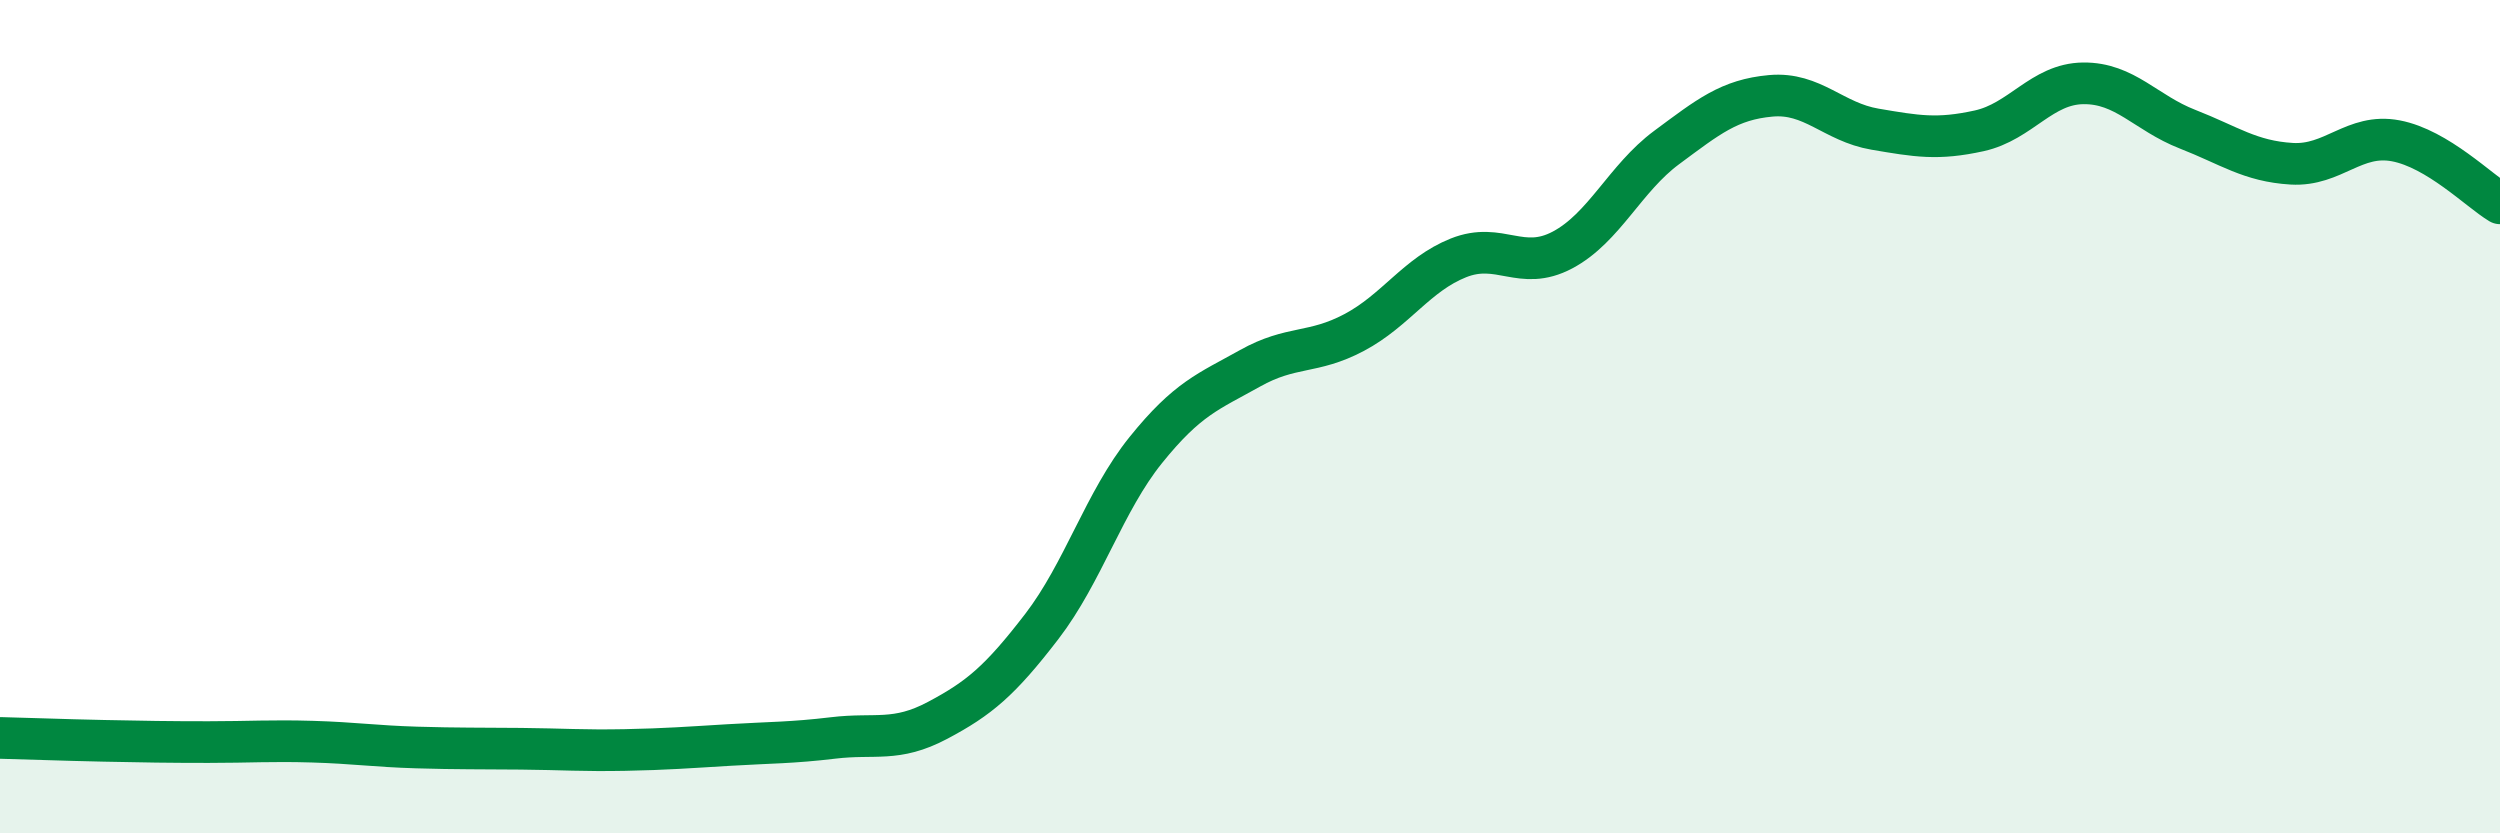 
    <svg width="60" height="20" viewBox="0 0 60 20" xmlns="http://www.w3.org/2000/svg">
      <path
        d="M 0,17.71 C 0.5,17.72 1.5,17.76 2.5,17.78 C 3.5,17.8 4,17.81 5,17.81 C 6,17.81 6.5,17.77 7.5,17.8 C 8.5,17.83 9,17.91 10,17.94 C 11,17.97 11.5,17.96 12.5,17.97 C 13.5,17.98 14,18.02 15,18 C 16,17.98 16.5,17.94 17.5,17.88 C 18.5,17.82 19,17.83 20,17.71 C 21,17.59 21.5,17.82 22.5,17.29 C 23.5,16.76 24,16.34 25,15.04 C 26,13.74 26.5,12.04 27.5,10.8 C 28.5,9.56 29,9.4 30,8.84 C 31,8.28 31.5,8.51 32.5,7.98 C 33.5,7.45 34,6.59 35,6.19 C 36,5.79 36.5,6.53 37.5,6 C 38.5,5.47 39,4.28 40,3.54 C 41,2.8 41.5,2.39 42.5,2.3 C 43.5,2.21 44,2.93 45,3.1 C 46,3.27 46.5,3.36 47.5,3.14 C 48.5,2.92 49,2.01 50,2 C 51,1.99 51.5,2.71 52.5,3.1 C 53.5,3.49 54,3.87 55,3.93 C 56,3.99 56.5,3.19 57.5,3.38 C 58.5,3.57 59.5,4.58 60,4.88L60 20L0 20Z"
        fill="#008740"
        opacity="0.1"
        stroke-linecap="round"
        stroke-linejoin="round"
      />
      <path
        d="M 0,17.71 C 0.5,17.72 1.5,17.76 2.5,17.78 C 3.5,17.8 4,17.81 5,17.81 C 6,17.81 6.5,17.77 7.5,17.8 C 8.5,17.83 9,17.91 10,17.94 C 11,17.97 11.5,17.96 12.5,17.97 C 13.5,17.98 14,18.02 15,18 C 16,17.98 16.5,17.94 17.5,17.88 C 18.5,17.82 19,17.83 20,17.71 C 21,17.59 21.5,17.82 22.5,17.29 C 23.5,16.76 24,16.34 25,15.04 C 26,13.74 26.5,12.04 27.5,10.8 C 28.5,9.56 29,9.4 30,8.84 C 31,8.28 31.5,8.51 32.5,7.98 C 33.5,7.45 34,6.59 35,6.19 C 36,5.79 36.5,6.53 37.5,6 C 38.5,5.47 39,4.28 40,3.54 C 41,2.8 41.5,2.39 42.5,2.3 C 43.5,2.21 44,2.93 45,3.1 C 46,3.27 46.5,3.36 47.5,3.14 C 48.5,2.92 49,2.01 50,2 C 51,1.99 51.5,2.71 52.5,3.1 C 53.5,3.49 54,3.87 55,3.93 C 56,3.99 56.5,3.19 57.5,3.38 C 58.5,3.57 59.5,4.58 60,4.88"
        stroke="#008740"
        stroke-width="1"
        fill="none"
        stroke-linecap="round"
        stroke-linejoin="round"
      />
    </svg>
  